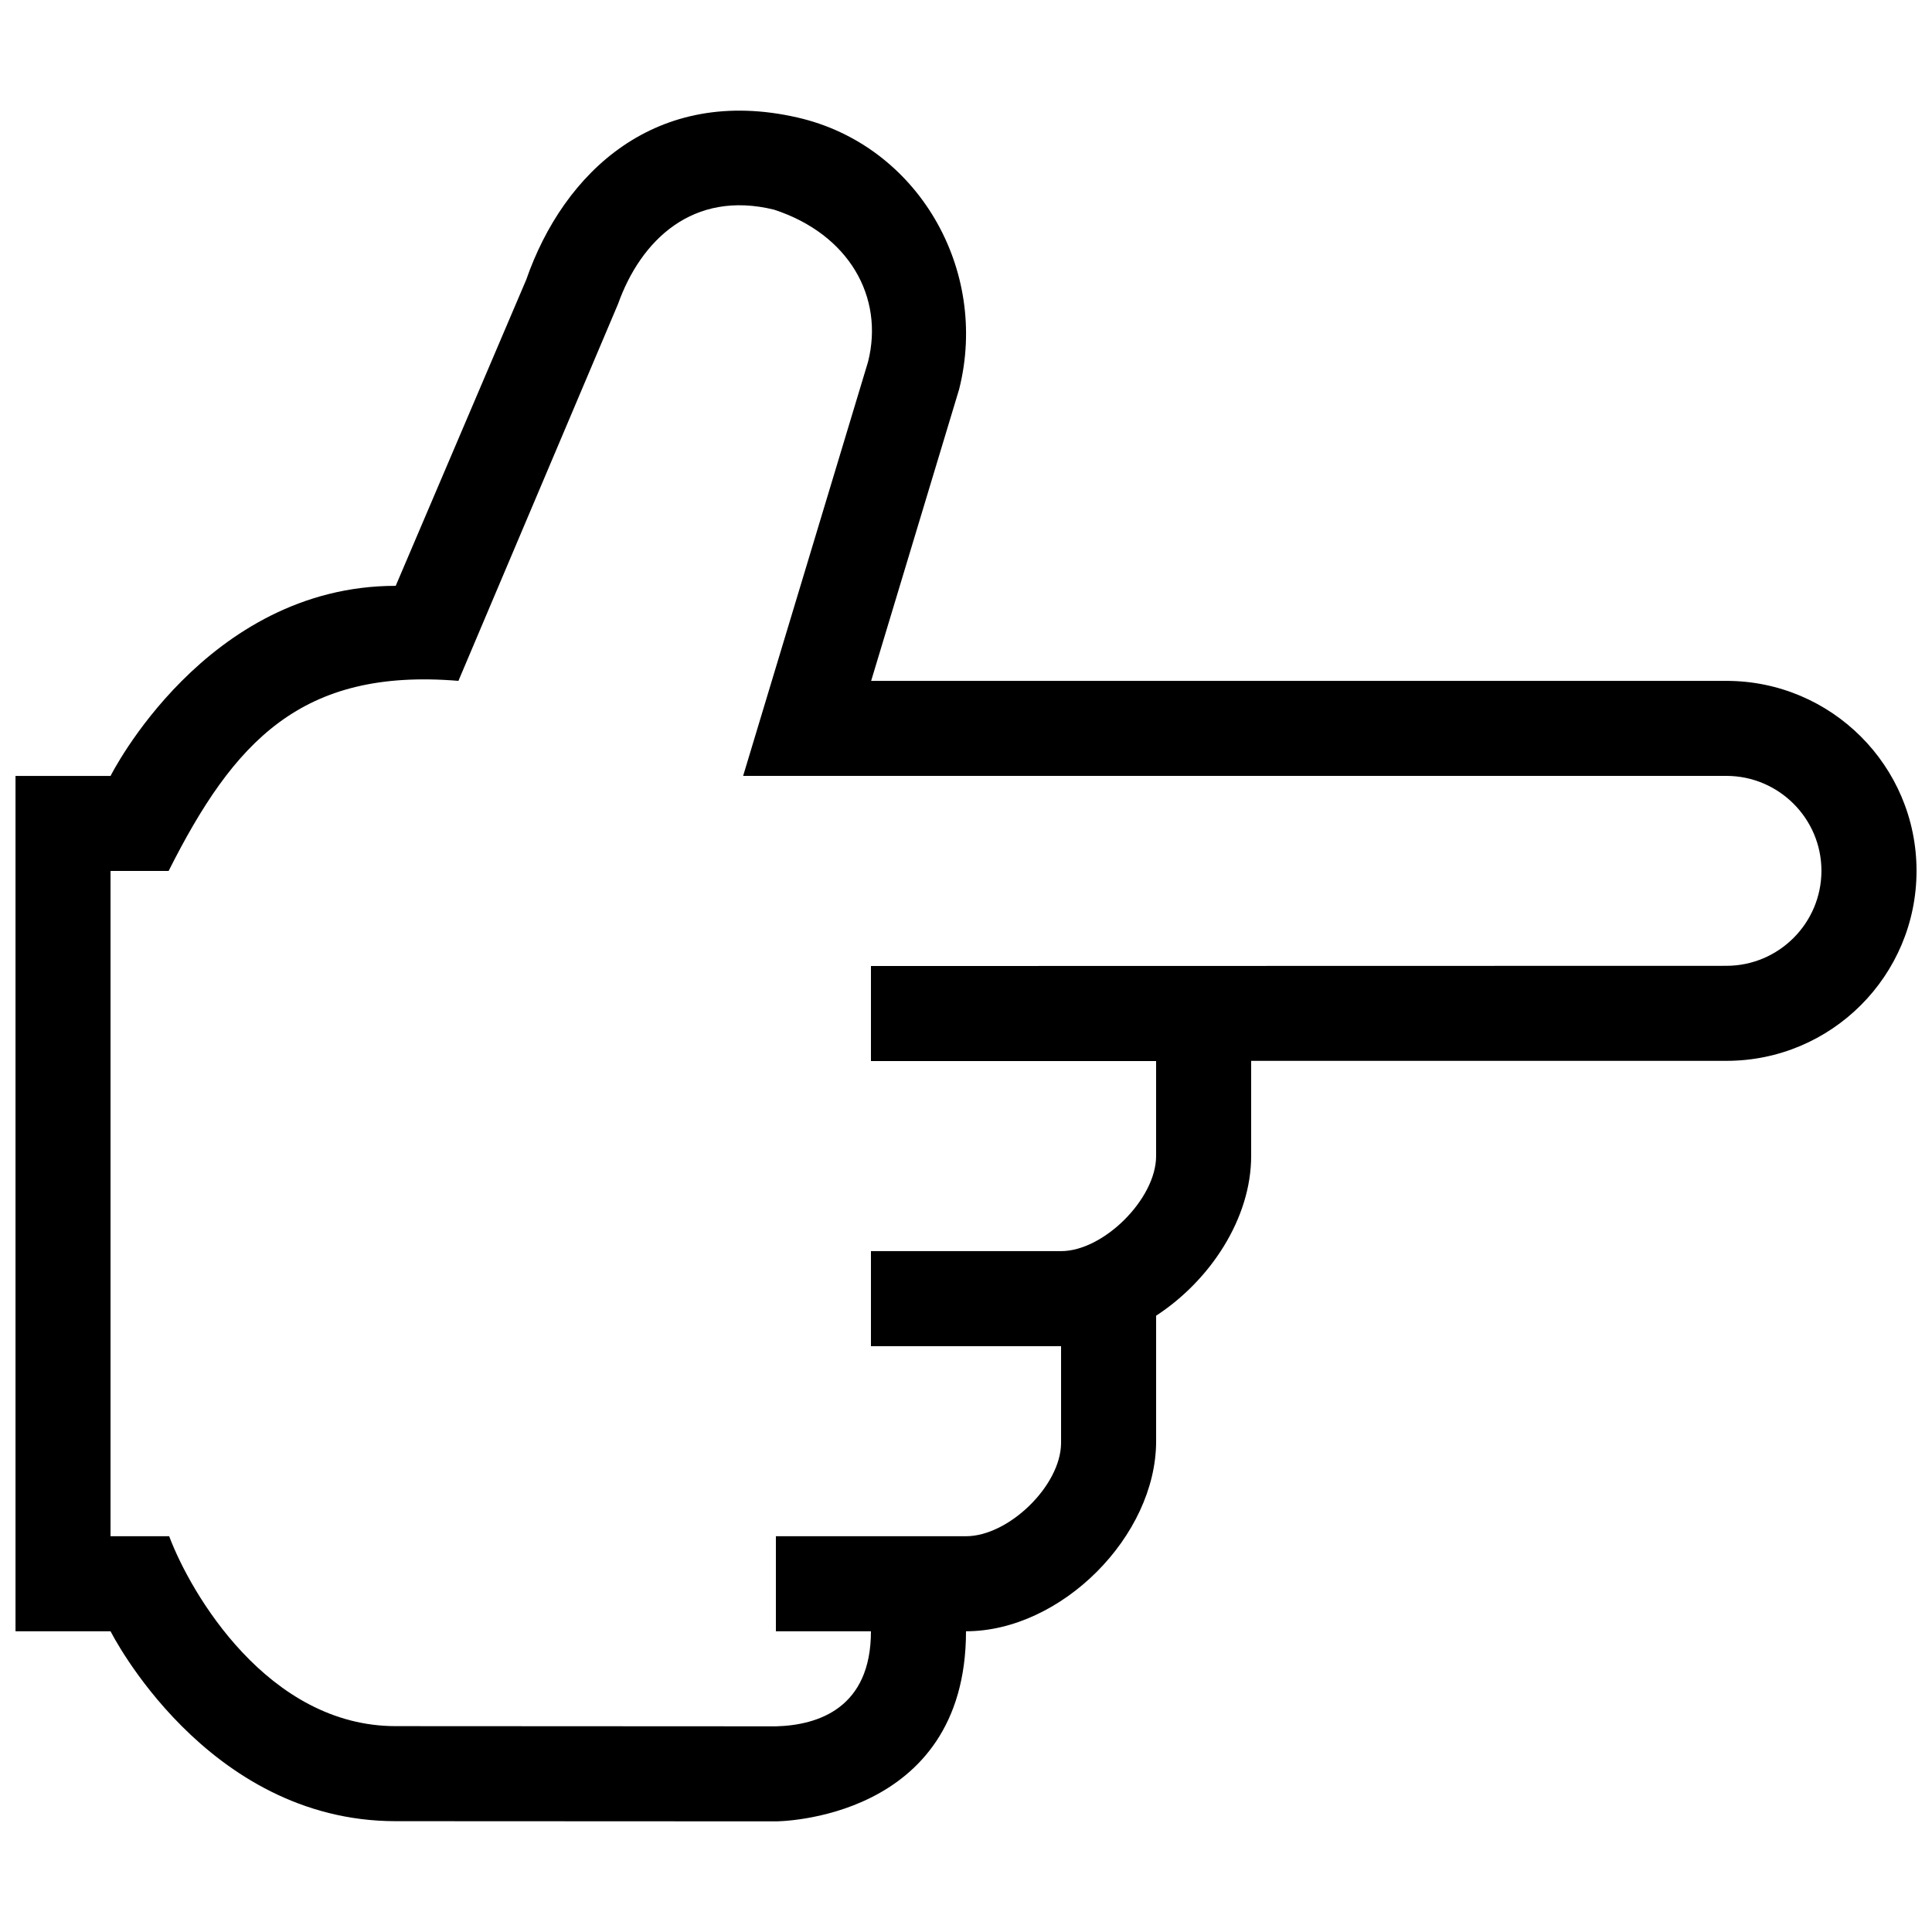 <?xml version="1.0" encoding="UTF-8"?>
<!-- Uploaded to: ICON Repo, www.iconrepo.com, Generator: ICON Repo Mixer Tools -->
<svg width="800px" height="800px" version="1.1" viewBox="144 144 512 512" xmlns="http://www.w3.org/2000/svg">
 <defs>
  <clipPath id="a">
   <path d="m148.09 173h503.81v454h-503.81z"/>
  </clipPath>
 </defs>
 <g clip-path="url(#a)">
  <path d="m601.51 324.44h-226.65l23.32-77.285c8.02-31.781-10.992-64.73-42.848-72.016-37.473-8.574-61.953 14.43-71.879 42.996l-34.586 81.117c-50.383 0-75.566 50.375-75.566 50.375h-25.191v226.68h25.191s25.191 50.324 75.566 50.324l100.75 0.047s50.383 0 50.383-50.375c25.191 0 50.383-25.184 50.383-50.371v-33.258c14.453-9.43 25.184-25.867 25.184-42.305v-25.234h125.95c27.801 0 50.383-22.531 50.383-50.375-0.004-27.789-22.586-50.32-50.387-50.32zm0 75.512-226.7 0.051v25.184h75.57v25.184c0 11.316-13.906 25.191-25.191 25.191h-50.379v25.184h50.383v25.738c-0.102 11.285-13.926 24.633-25.191 24.633l-50.383 0.004v25.184h25.191c0 20.293-13.875 24.895-25.191 25.191l-100.76-0.051c-33.848 0-54.352-35.215-60.023-50.324h-15.543v-176.31h15.395c17.254-34.254 35.094-53.836 76.801-50.375l42.312-99.91c6.031-16.887 19.82-30.23 41.328-24.965 19.902 6.519 29.223 23.195 24.918 40.309l-33.109 109.75h260.57c13.875 0 25.191 11.289 25.191 25.141 0 13.898-11.316 25.191-25.191 25.191z"/>
 </g>
</svg>
